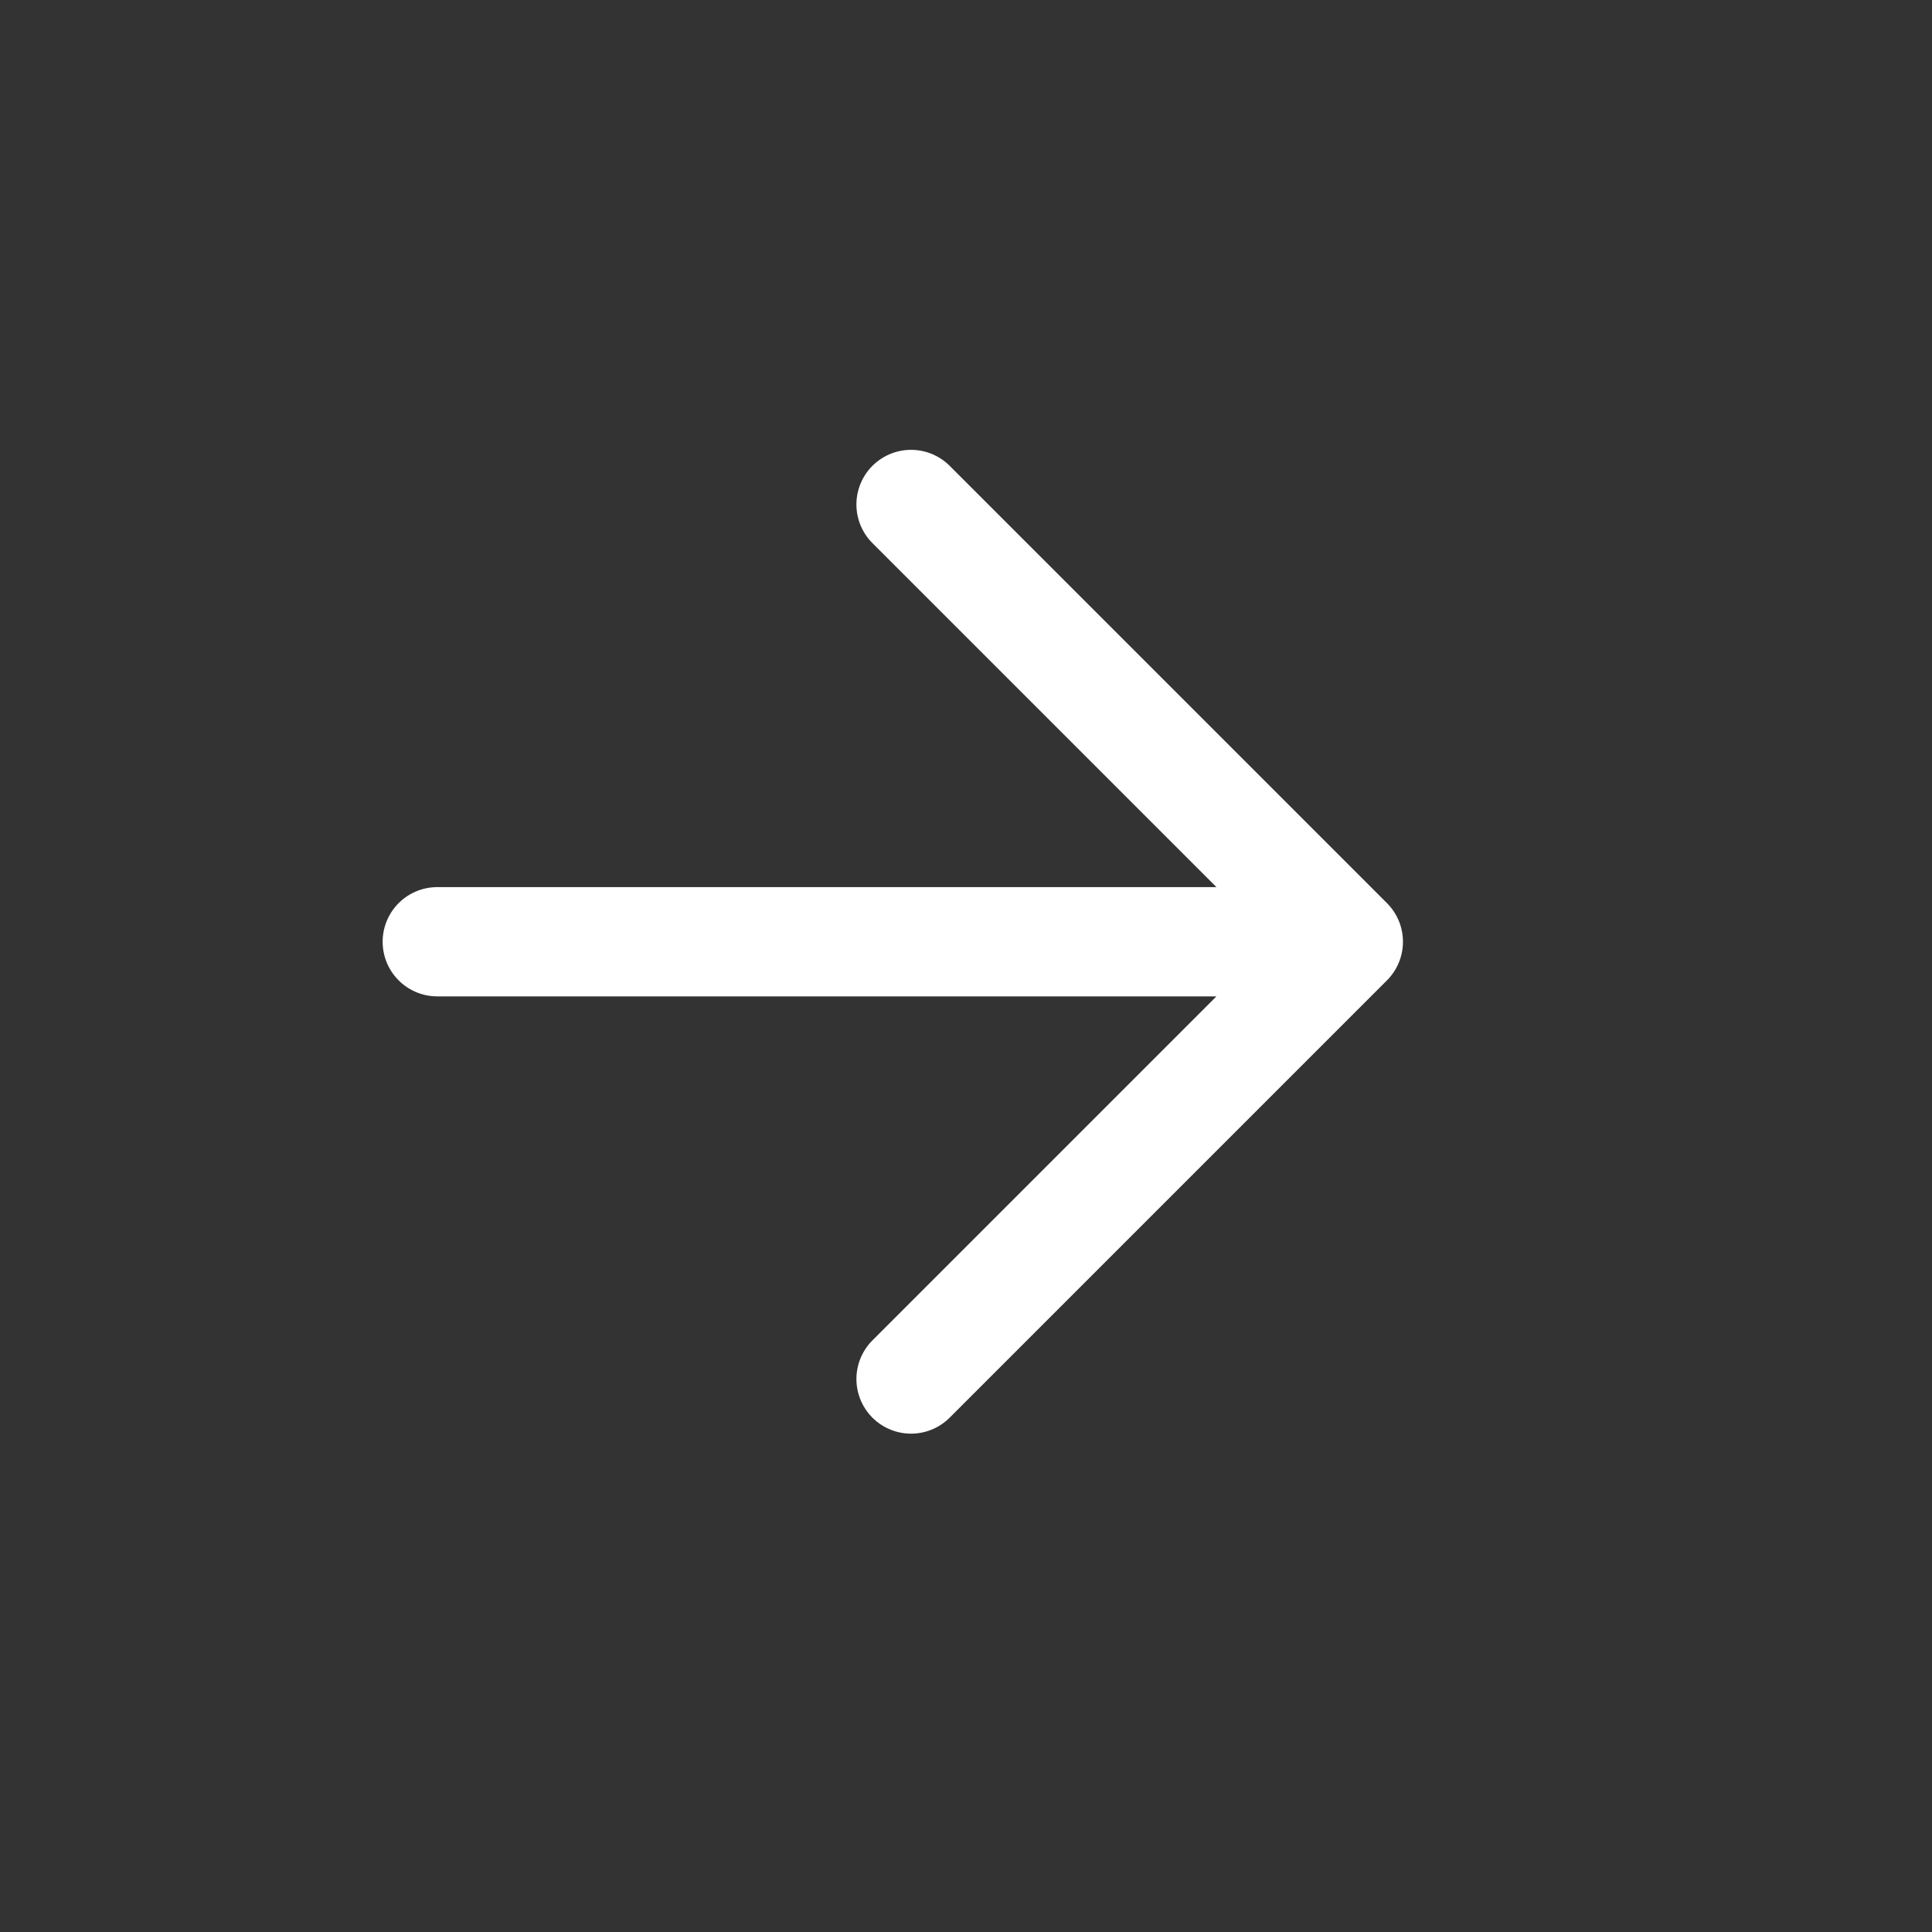<?xml version="1.0" encoding="utf-8"?>
<svg xmlns="http://www.w3.org/2000/svg" fill="none" height="100%" overflow="visible" preserveAspectRatio="none" style="display: block;" viewBox="0 0 9 9" width="100%">
<rect x="0" y="0" width="9" height="9" fill="#333333" stroke="none"/>
<g id="SVG">
<path d="M2.037 4.387H6.281M6.281 4.387L4.244 2.35M6.281 4.387L4.244 6.424" id="Vector" stroke="white" stroke-linecap="round" stroke-linejoin="round" stroke-width="0.509"/>
</g>
</svg>